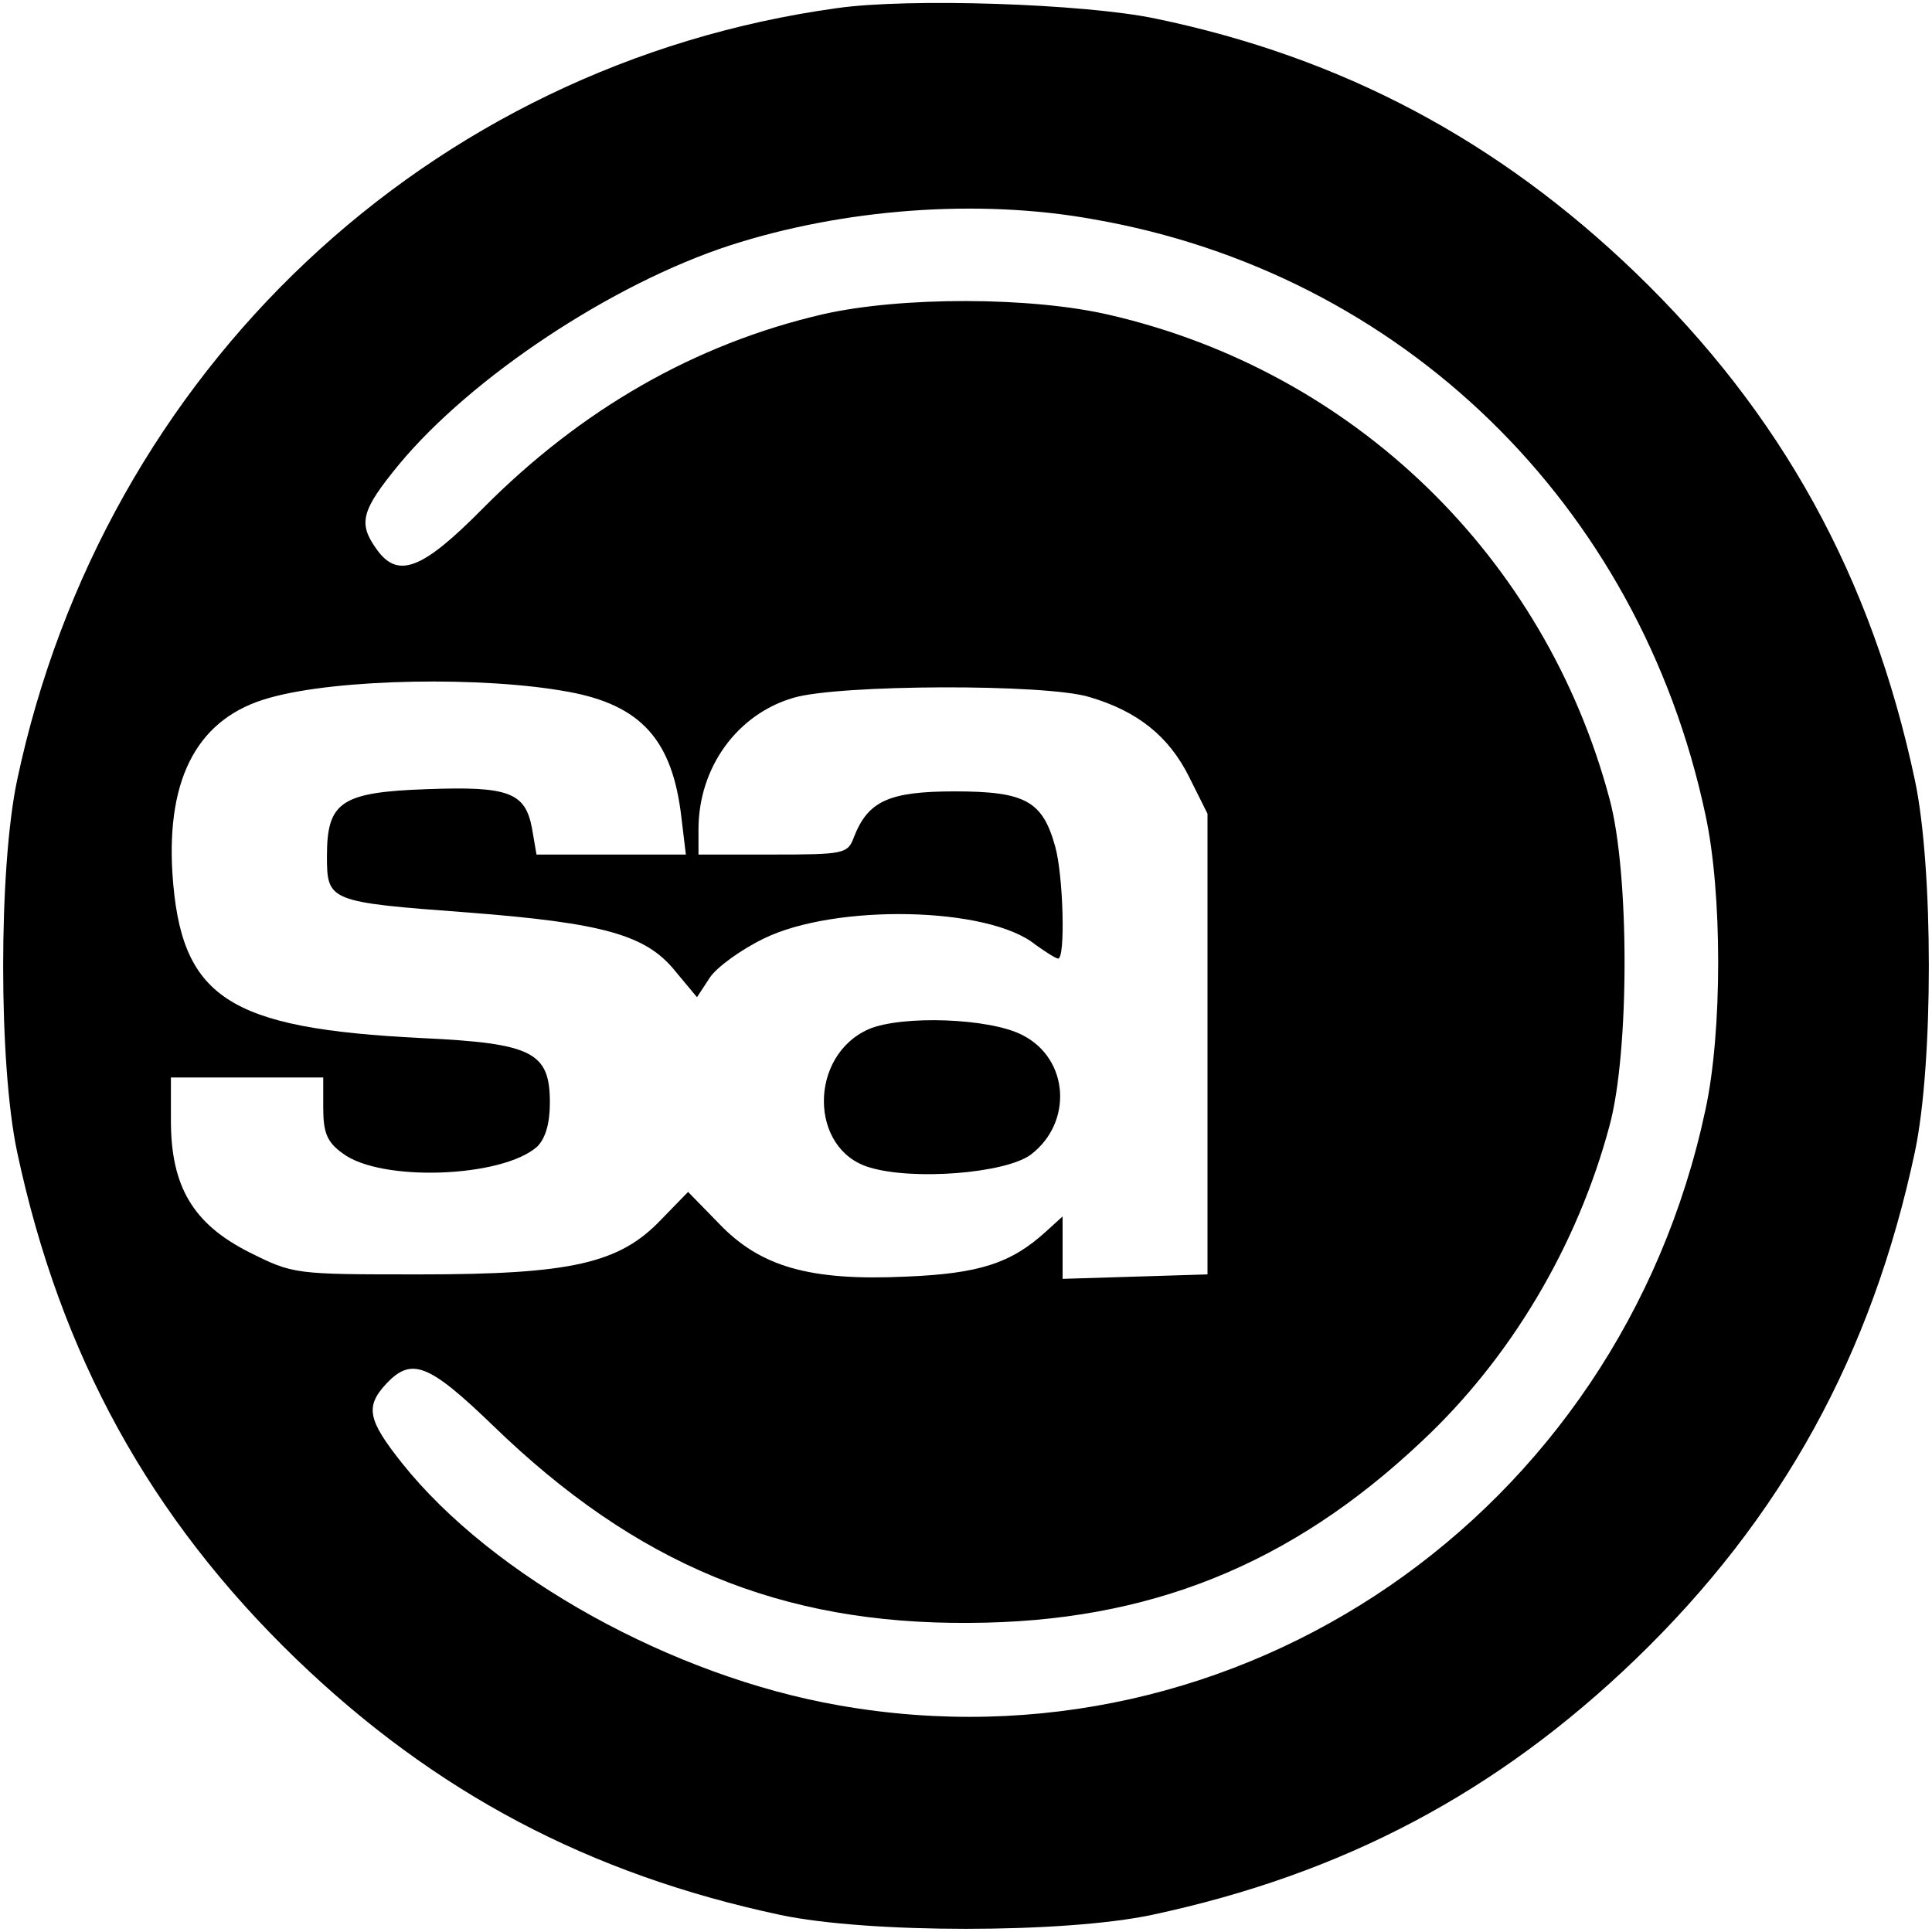 <?xml version="1.0" standalone="no"?>
<!DOCTYPE svg PUBLIC "-//W3C//DTD SVG 20010904//EN"
 "http://www.w3.org/TR/2001/REC-SVG-20010904/DTD/svg10.dtd">
<svg version="1.0" xmlns="http://www.w3.org/2000/svg"
 width="260pt" height="260pt" viewBox="0 0 260 260"
 preserveAspectRatio="xMidYMid meet">
<g transform="translate(0,260) scale(0.1,-0.1)"
fill="#000000" stroke="none">
<path d="M1126 2589 c-549 -76 -986 -487 -1103 -1039 -25 -119 -25 -382 0
-500 58 -273 179 -493 376 -683 186 -179 393 -289 651 -344 118 -25 382 -25
500 0 258 55 465 165 651 344 197 190 318 410 376 683 25 118 25 382 0 500
-58 273 -179 493 -376 683 -185 178 -395 290 -646 342 -95 20 -332 28 -429 14z
m345 -284 c415 -72 735 -383 824 -801 23 -105 23 -293 0 -398 -116 -544 -628
-896 -1166 -801 -224 39 -466 173 -588 326 -46 58 -50 76 -21 107 34 36 57 27
144 -57 192 -186 387 -267 641 -265 241 1 432 78 608 244 120 112 210 264 253
425 27 99 27 341 0 440 -87 326 -344 575 -672 651 -106 25 -282 25 -387 1
-172 -40 -325 -128 -457 -261 -82 -83 -115 -96 -144 -54 -24 34 -20 51 31 113
97 117 286 243 446 295 152 49 333 63 488 35z m-706 -636 c98 -18 140 -65 152
-169 l6 -50 -100 0 -101 0 -6 35 c-9 49 -32 57 -141 53 -116 -4 -135 -17 -135
-90 0 -61 2 -62 190 -76 181 -14 239 -30 278 -78 l30 -36 17 26 c9 14 42 38
73 53 96 47 302 43 365 -8 14 -10 28 -19 31 -19 10 0 7 112 -4 151 -17 61 -40
74 -135 74 -89 0 -117 -13 -136 -62 -8 -22 -14 -23 -109 -23 l-100 0 0 34 c0
83 52 155 128 177 61 18 340 19 398 1 65 -19 107 -53 134 -107 l25 -50 0 -310
0 -310 -97 -3 -98 -3 0 42 0 42 -22 -20 c-47 -43 -90 -57 -189 -61 -129 -6
-196 13 -252 72 l-41 42 -36 -37 c-56 -59 -120 -74 -325 -74 -169 0 -170 0
-230 30 -75 38 -105 88 -105 177 l0 58 103 0 102 0 0 -41 c0 -33 5 -46 26 -61
51 -39 215 -33 262 9 11 11 17 31 17 59 0 68 -23 80 -172 87 -262 13 -325 54
-336 222 -8 131 36 210 131 236 92 26 289 29 402 8z"/>
<path d="M1169 1215 c-81 -36 -80 -162 1 -186 59 -18 183 -8 217 17 57 43 52
129 -11 161 -44 23 -162 27 -207 8z"/>
</g>
</svg>
